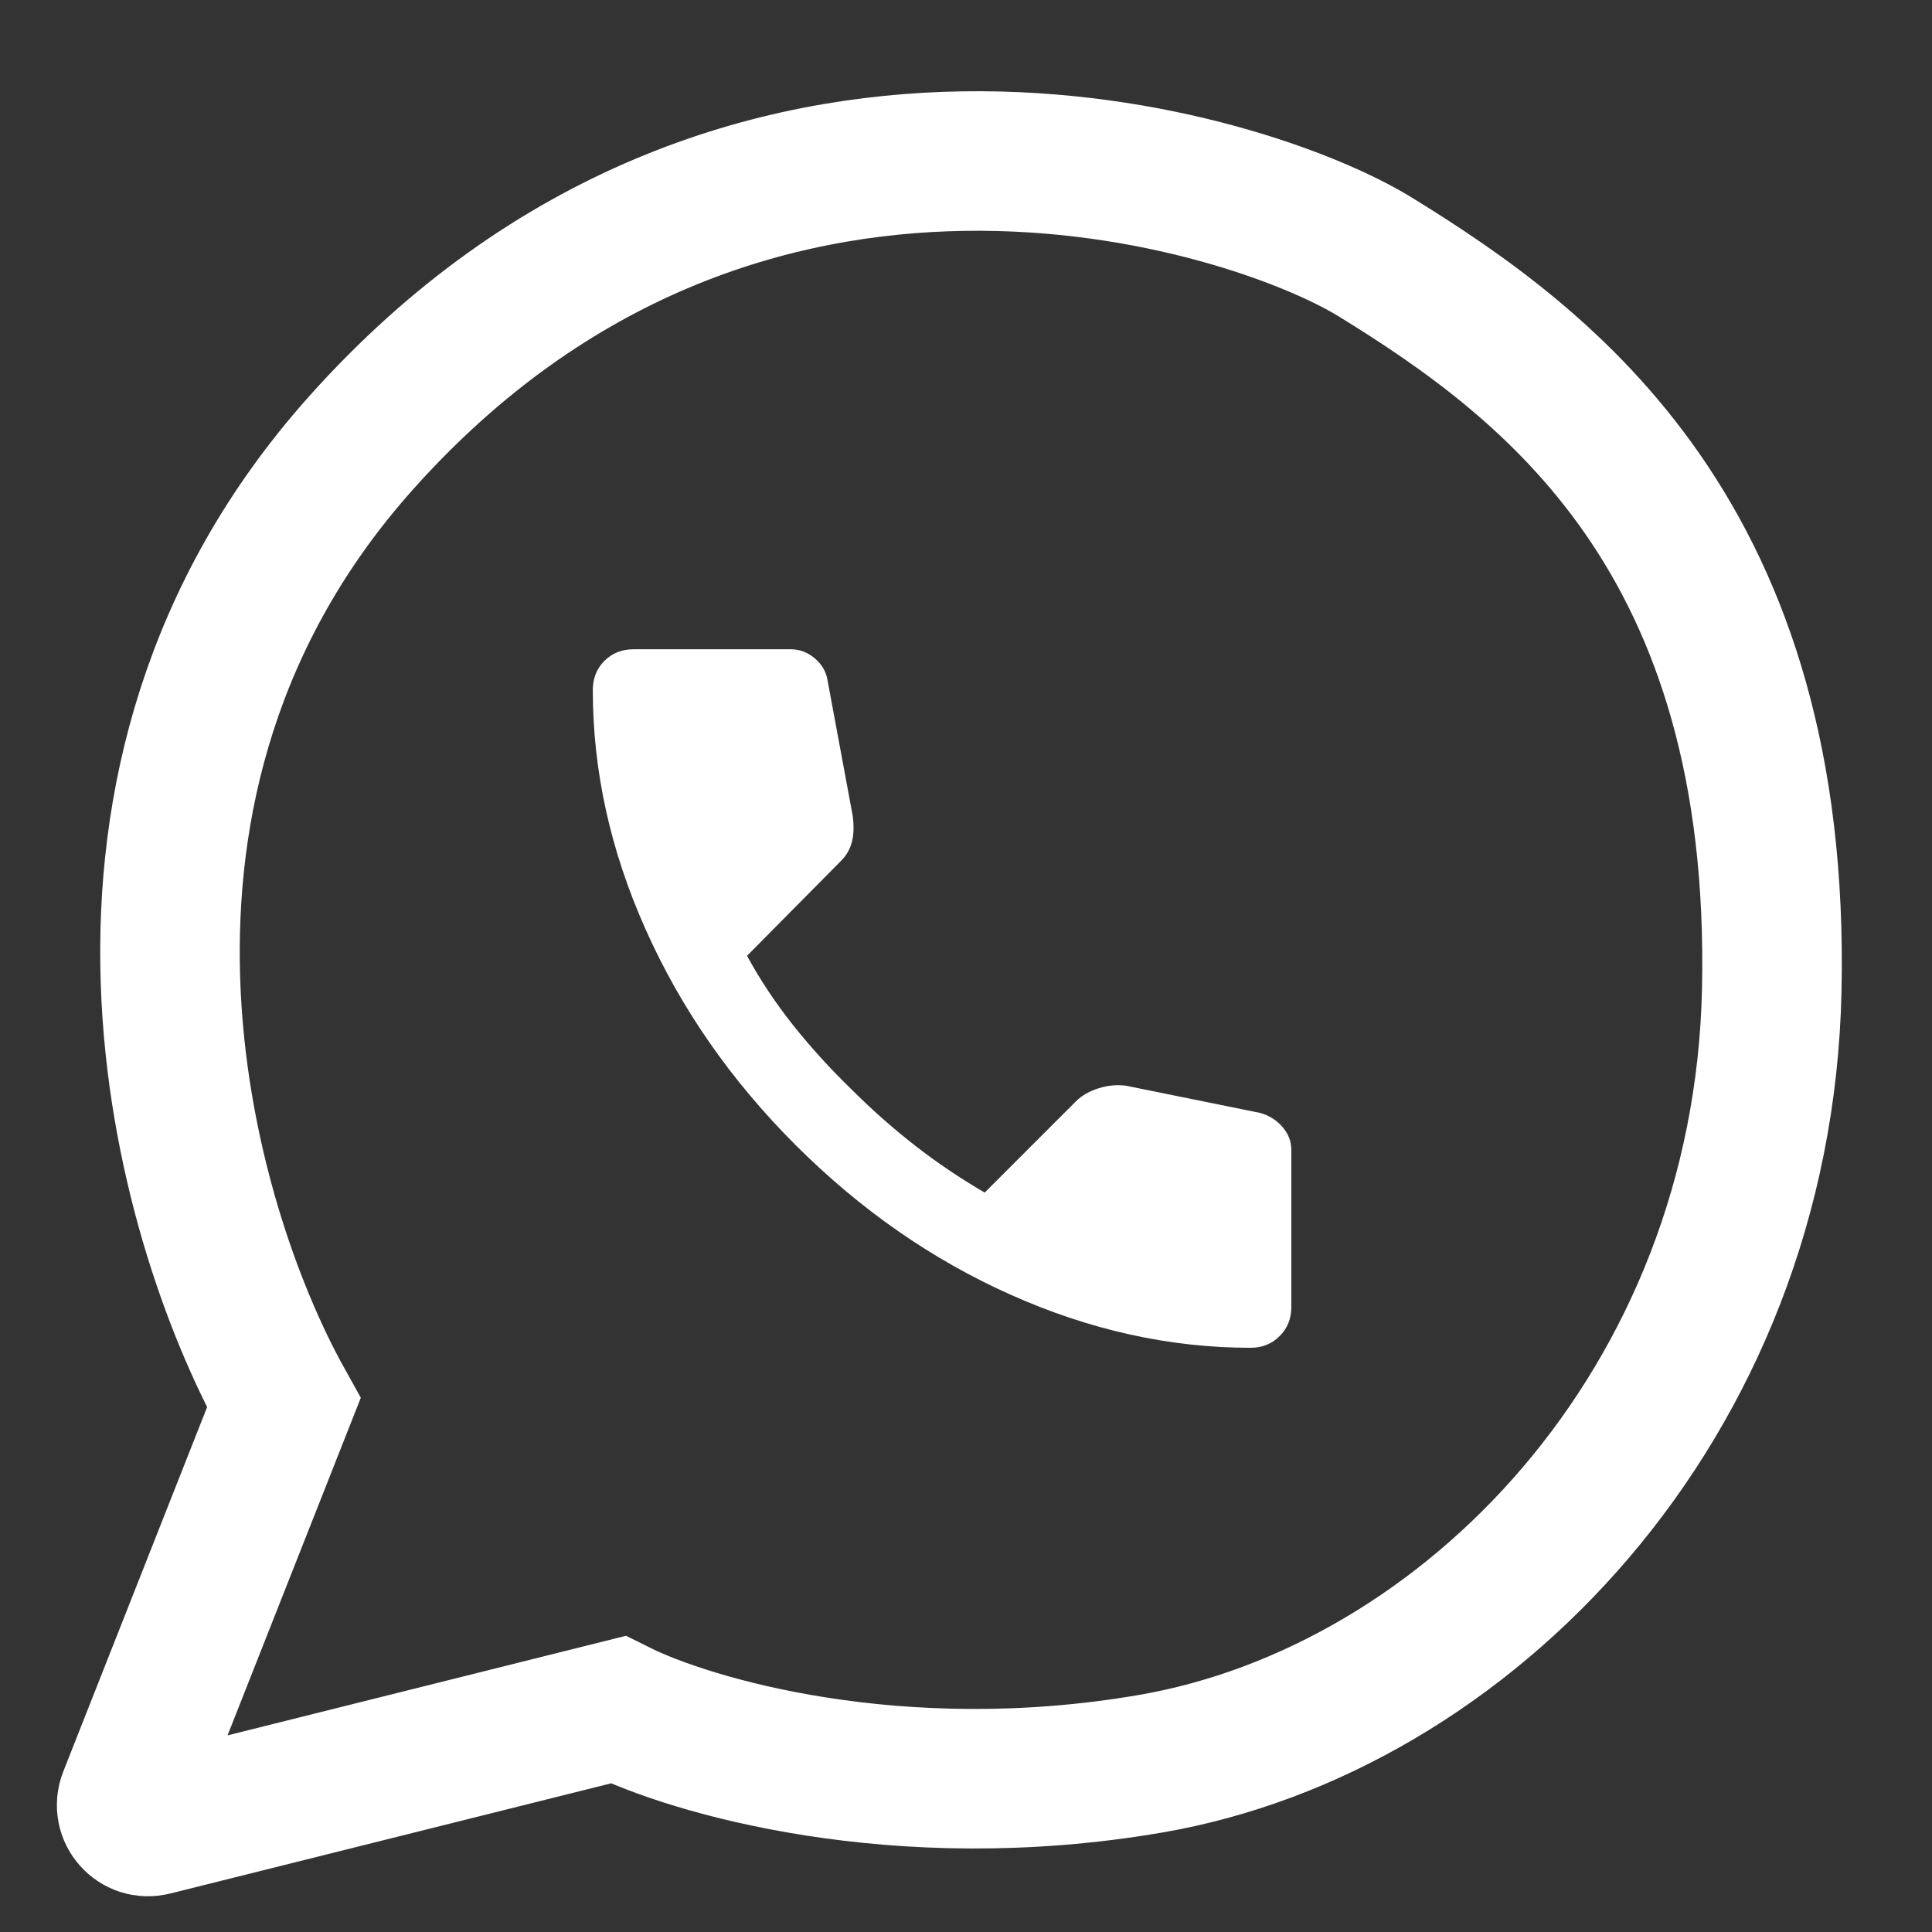 <svg width="18" height="18" viewBox="0 0 18 18" fill="none" xmlns="http://www.w3.org/2000/svg">
<rect x="0" y="0" width="18" height="18" fill="#333333" stroke="none"/>
<path d="M1.194 16.744L2.644 13.07C1.692 11.361 0.54 7.285 3.365 4.125C6.909 0.158 11.637 1.672 12.811 2.393C14.455 3.404 16.598 5.022 16.507 9.226C16.423 13.093 13.658 15.929 10.716 16.433C8.362 16.837 6.429 16.265 5.757 15.929L1.428 17.011C1.27 17.051 1.134 16.895 1.194 16.744Z" stroke="white" stroke-width="1.3"/>
<path d="M11.651 12.557C10.898 12.557 10.154 12.392 9.419 12.064C8.683 11.736 8.015 11.27 7.412 10.668C6.809 10.065 6.344 9.396 6.016 8.661C5.687 7.926 5.523 7.182 5.523 6.429C5.523 6.32 5.559 6.23 5.631 6.157C5.704 6.085 5.794 6.049 5.903 6.049H7.367C7.451 6.049 7.526 6.078 7.593 6.135C7.659 6.192 7.698 6.26 7.71 6.338L7.945 7.604C7.957 7.7 7.954 7.781 7.936 7.848C7.918 7.914 7.885 7.971 7.837 8.019L6.96 8.905C7.081 9.128 7.224 9.343 7.389 9.551C7.555 9.759 7.737 9.96 7.936 10.152C8.123 10.339 8.319 10.512 8.524 10.672C8.729 10.832 8.946 10.978 9.174 11.111L10.024 10.261C10.078 10.207 10.149 10.166 10.236 10.139C10.324 10.112 10.41 10.104 10.494 10.116L11.741 10.369C11.826 10.393 11.895 10.437 11.949 10.5C12.004 10.564 12.031 10.634 12.031 10.713V12.177C12.031 12.286 11.995 12.376 11.922 12.448C11.85 12.521 11.759 12.557 11.651 12.557Z" fill="white"/>
</svg>
